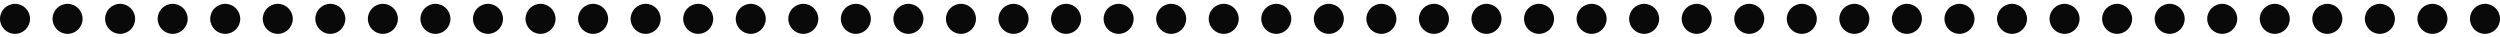 <?xml version="1.0" encoding="UTF-8"?> <svg xmlns="http://www.w3.org/2000/svg" width="335" height="5" viewBox="0 0 335 5" fill="none"> <circle cx="2.012" cy="2.525" r="2.012" fill="#09090A"></circle> <circle cx="9.054" cy="2.525" r="2.012" fill="#09090A"></circle> <circle cx="16.096" cy="2.525" r="2.012" fill="#09090A"></circle> <circle cx="23.138" cy="2.525" r="2.012" fill="#09090A"></circle> <circle cx="30.18" cy="2.525" r="2.012" fill="#09090A"></circle> <circle cx="37.222" cy="2.525" r="2.012" fill="#09090A"></circle> <circle cx="44.264" cy="2.525" r="2.012" fill="#09090A"></circle> <circle cx="51.306" cy="2.525" r="2.012" fill="#09090A"></circle> <circle cx="58.348" cy="2.525" r="2.012" fill="#09090A"></circle> <circle cx="65.39" cy="2.525" r="2.012" fill="#09090A"></circle> <circle cx="72.432" cy="2.525" r="2.012" fill="#09090A"></circle> <circle cx="79.475" cy="2.525" r="2.012" fill="#09090A"></circle> <circle cx="86.516" cy="2.525" r="2.012" fill="#09090A"></circle> <circle cx="93.559" cy="2.525" r="2.012" fill="#09090A"></circle> <circle cx="100.601" cy="2.525" r="2.012" fill="#09090A"></circle> <circle cx="107.643" cy="2.525" r="2.012" fill="#09090A"></circle> <circle cx="114.685" cy="2.525" r="2.012" fill="#09090A"></circle> <circle cx="121.727" cy="2.525" r="2.012" fill="#09090A"></circle> <circle cx="128.769" cy="2.525" r="2.012" fill="#09090A"></circle> <circle cx="135.811" cy="2.525" r="2.012" fill="#09090A"></circle> <circle cx="142.853" cy="2.525" r="2.012" fill="#09090A"></circle> <circle cx="149.895" cy="2.525" r="2.012" fill="#09090A"></circle> <circle cx="156.937" cy="2.525" r="2.012" fill="#09090A"></circle> <circle cx="163.979" cy="2.525" r="2.012" fill="#09090A"></circle> <circle cx="171.021" cy="2.525" r="2.012" fill="#09090A"></circle> <circle cx="178.063" cy="2.525" r="2.012" fill="#09090A"></circle> <circle cx="185.105" cy="2.525" r="2.012" fill="#09090A"></circle> <circle cx="192.147" cy="2.525" r="2.012" fill="#09090A"></circle> <circle cx="199.189" cy="2.525" r="2.012" fill="#09090A"></circle> <circle cx="206.231" cy="2.525" r="2.012" fill="#09090A"></circle> <circle cx="213.273" cy="2.525" r="2.012" fill="#09090A"></circle> <circle cx="220.315" cy="2.525" r="2.012" fill="#09090A"></circle> <circle cx="227.357" cy="2.525" r="2.012" fill="#09090A"></circle> <circle cx="234.399" cy="2.525" r="2.012" fill="#09090A"></circle> <circle cx="241.441" cy="2.525" r="2.012" fill="#09090A"></circle> <circle cx="248.483" cy="2.525" r="2.012" fill="#09090A"></circle> <circle cx="255.526" cy="2.525" r="2.012" fill="#09090A"></circle> <circle cx="262.568" cy="2.525" r="2.012" fill="#09090A"></circle> <circle cx="269.61" cy="2.525" r="2.012" fill="#09090A"></circle> <circle cx="276.652" cy="2.525" r="2.012" fill="#09090A"></circle> <circle cx="283.694" cy="2.525" r="2.012" fill="#09090A"></circle> <circle cx="290.736" cy="2.525" r="2.012" fill="#09090A"></circle> <circle cx="297.778" cy="2.525" r="2.012" fill="#09090A"></circle> <circle cx="304.82" cy="2.525" r="2.012" fill="#09090A"></circle> <circle cx="311.862" cy="2.525" r="2.012" fill="#09090A"></circle> <circle cx="318.904" cy="2.525" r="2.012" fill="#09090A"></circle> <circle cx="325.946" cy="2.525" r="2.012" fill="#09090A"></circle> <circle cx="332.988" cy="2.525" r="2.012" fill="#09090A"></circle> </svg> 